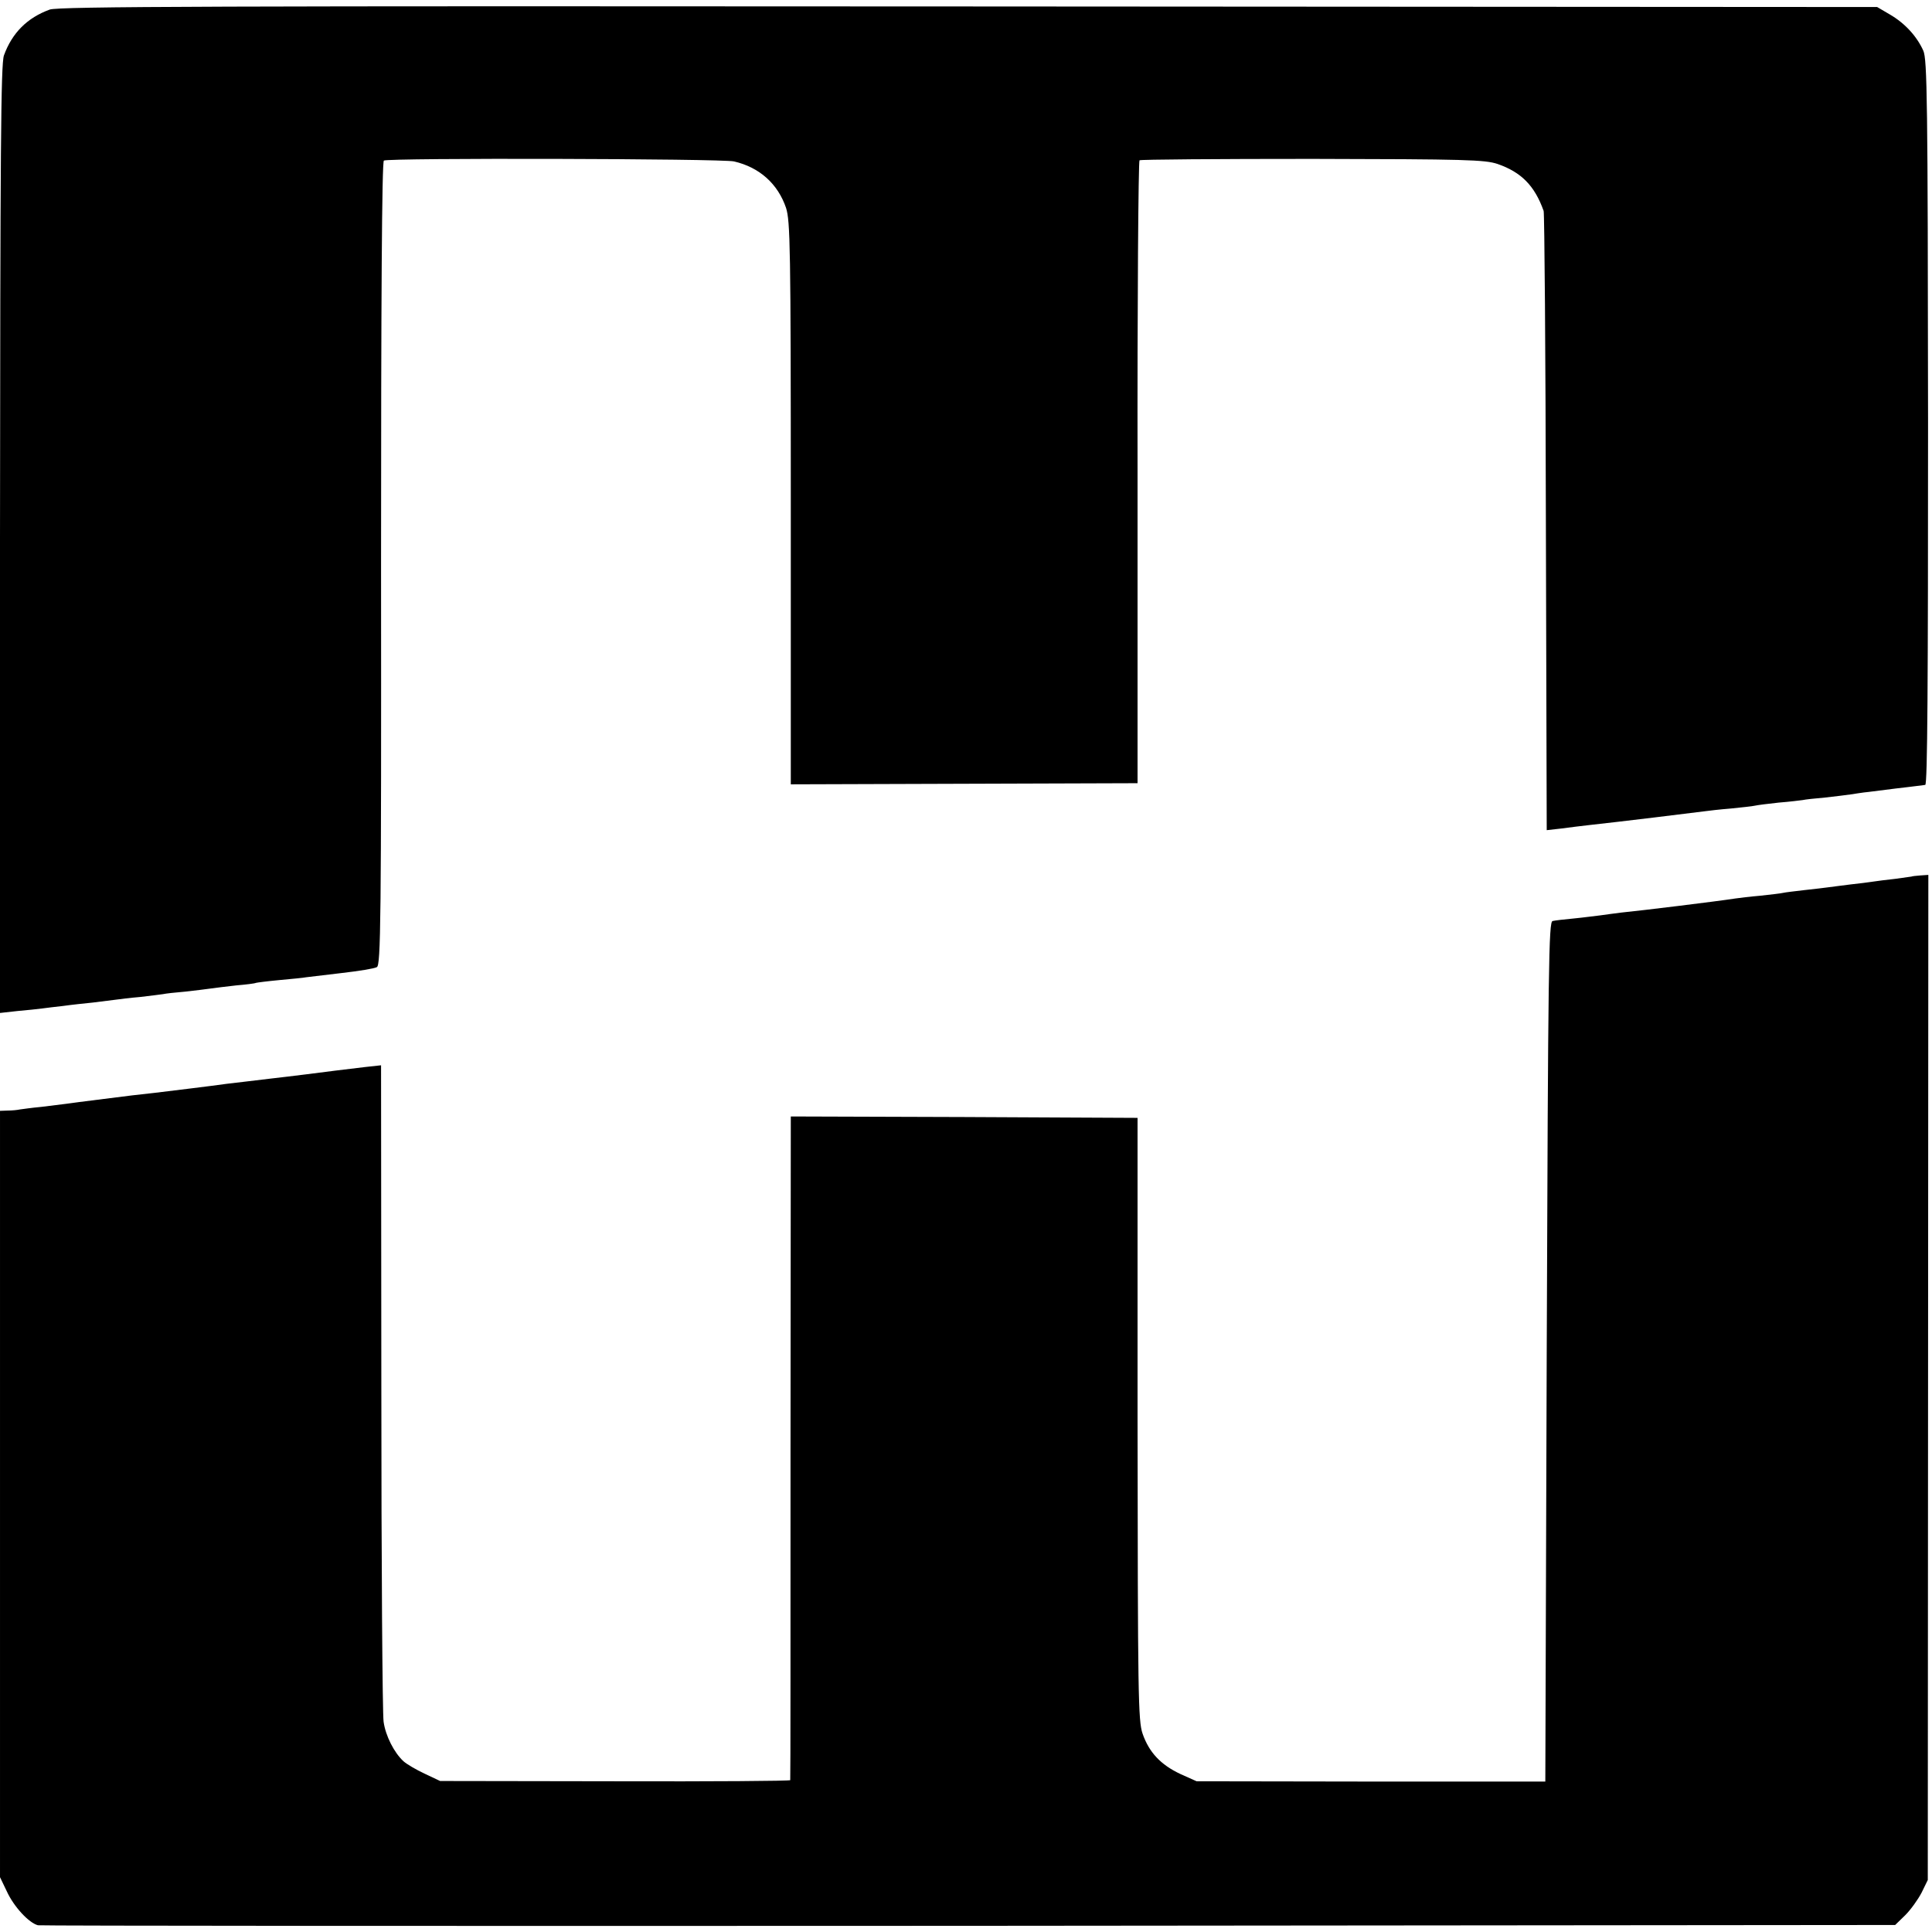 <?xml version="1.0" standalone="no"?>
<!DOCTYPE svg PUBLIC "-//W3C//DTD SVG 20010904//EN"
 "http://www.w3.org/TR/2001/REC-SVG-20010904/DTD/svg10.dtd">
<svg version="1.0" xmlns="http://www.w3.org/2000/svg"
 width="687pt" height="687pt" viewBox="0 0 687 687"
 preserveAspectRatio="xMidYMid meet">
<g transform="translate(0,687) scale(0.1,-0.1)"
fill="#000000" stroke="none">
<path d="M177 6836 c-80 -29 -134 -83 -163 -163 -11 -31 -13 -335 -14 -1721
l0 -1684 63 7 c34 3 73 7 87 9 14 2 48 6 75 9 28 4 75 9 105 12 30 4 66 8 80
10 14 2 54 7 90 10 36 4 72 9 80 10 8 2 44 6 80 9 36 4 76 9 90 11 14 2 54 7
90 11 36 3 67 7 70 9 3 1 41 6 84 10 43 4 86 8 95 10 9 1 66 8 126 15 61 7
117 16 125 21 14 6 16 164 15 1434 0 940 3 1429 10 1434 14 10 1201 7 1245 -3
91 -21 156 -80 185 -165 15 -47 17 -138 17 -1051 l0 -999 617 2 616 2 0 1105
c-1 608 3 1107 7 1110 4 3 280 5 615 5 545 -1 613 -3 658 -18 84 -29 132 -77
164 -167 3 -8 7 -507 8 -1109 l3 -1093 53 6 c28 4 72 9 97 12 102 11 373 44
410 49 14 2 57 7 95 10 39 4 77 8 85 10 8 2 47 7 85 11 39 3 77 8 85 9 8 2 44
6 80 9 36 4 76 9 90 11 14 2 43 7 65 9 22 3 65 8 95 12 30 3 64 8 75 9 11 1
25 3 31 4 8 1 10 365 10 1289 -1 1148 -3 1291 -17 1322 -23 51 -65 97 -118
128 l-46 27 -3230 2 c-2693 2 -3236 0 -3268 -11z"/>
<path d="M6797 3753 c-1 0 -27 -4 -57 -8 -30 -3 -66 -8 -80 -10 -14 -2 -50 -7
-80 -10 -30 -4 -65 -8 -78 -10 -12 -2 -50 -6 -85 -10 -34 -4 -69 -8 -77 -10
-8 -2 -44 -6 -80 -10 -36 -3 -76 -8 -90 -10 -64 -10 -334 -43 -405 -50 -22 -3
-56 -7 -75 -10 -19 -2 -62 -8 -94 -11 -33 -3 -67 -7 -75 -9 -14 -2 -16 -149
-21 -1531 l-5 -1529 -620 0 -620 1 -58 26 c-70 33 -111 77 -134 143 -16 46
-17 136 -18 1120 l0 1070 -617 3 -616 2 -1 -1177 c0 -648 0 -1180 -1 -1183 0
-3 -280 -5 -622 -4 l-623 1 -55 26 c-30 14 -64 34 -75 44 -33 30 -64 90 -71
141 -4 26 -8 562 -8 1191 l-1 1143 -55 -6 c-82 -10 -127 -15 -210 -26 -41 -5
-97 -12 -125 -15 -90 -11 -119 -14 -160 -19 -48 -7 -206 -26 -255 -32 -19 -2
-55 -6 -80 -9 -54 -7 -194 -24 -235 -30 -16 -2 -57 -7 -89 -11 -33 -3 -67 -8
-75 -9 -9 -2 -28 -4 -44 -4 l-27 -1 0 -1362 0 -1363 24 -50 c25 -55 79 -113
111 -121 11 -2 1501 -3 3312 -2 l3292 3 36 35 c19 19 45 55 58 80 l22 45 1
1787 1 1787 -29 -2 c-16 -1 -30 -3 -31 -4z"/>
</g>
</svg>
